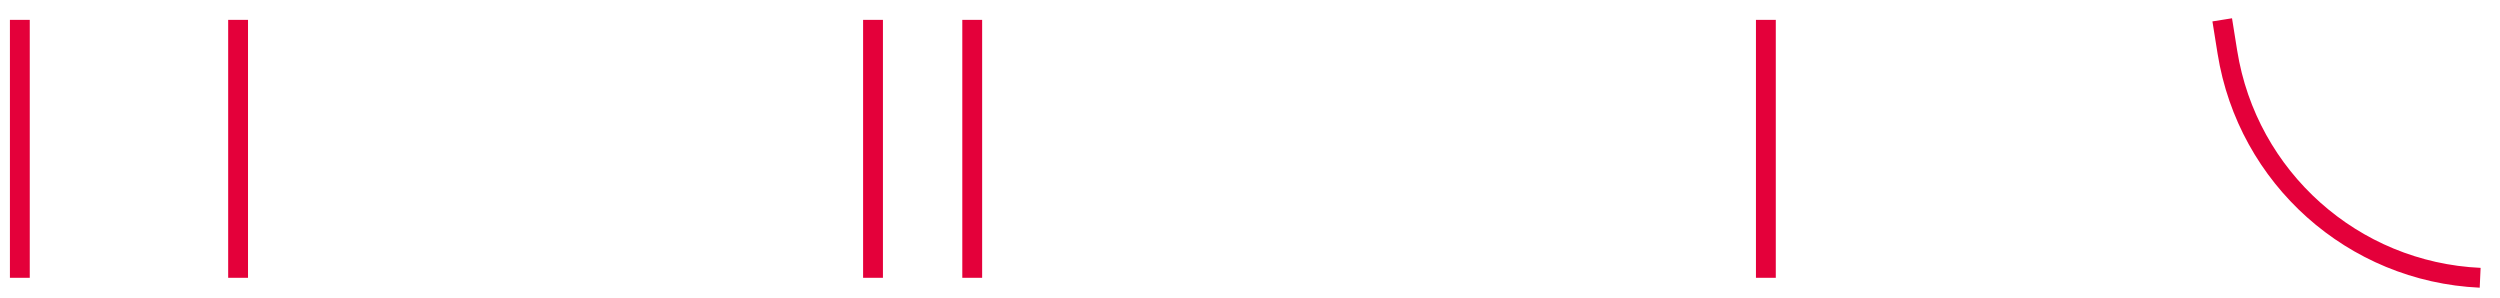 <svg width="126" height="15" viewBox="0 0 126 15" fill="none" xmlns="http://www.w3.org/2000/svg">
<path d="M1 1.002V14.002M12 1.002V14.002M44 1.002V14.002M89 1.002V14.002M112 1L112.26 2.627C113.273 8.959 118.594 13.709 125 14M49 1.002V14.002" stroke="#E4003A"/>
</svg>
